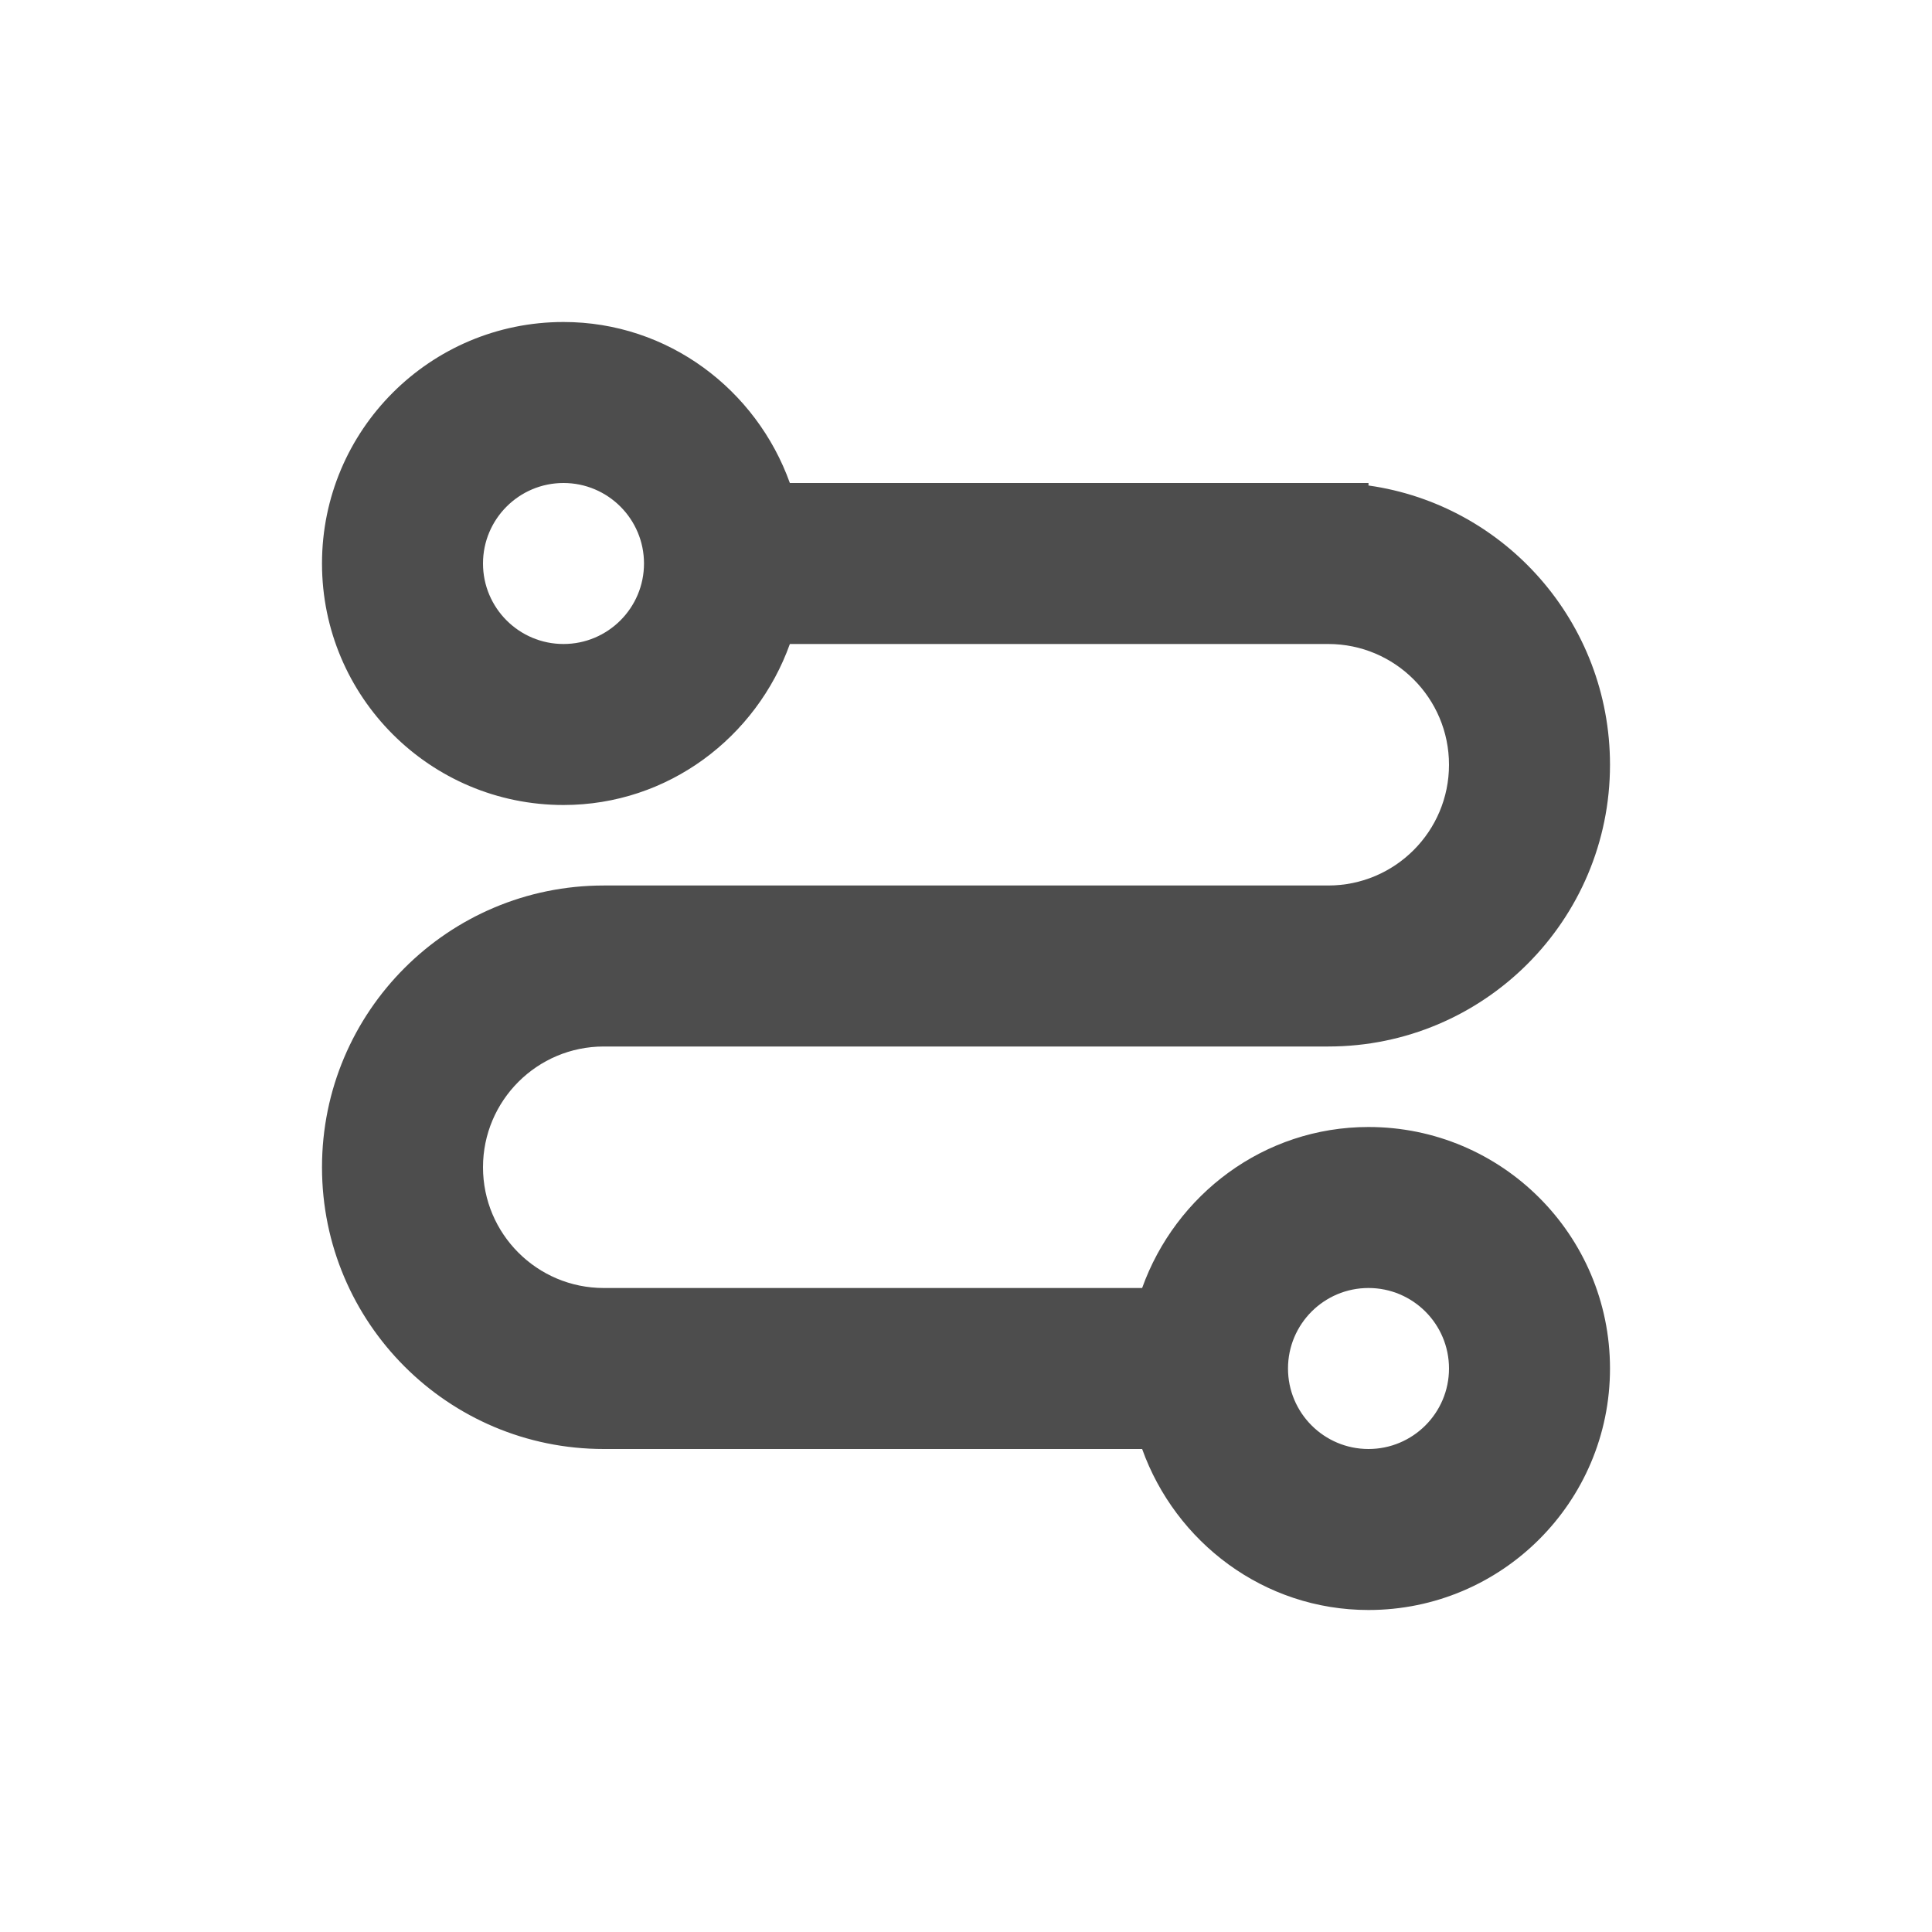 <svg xmlns="http://www.w3.org/2000/svg" viewBox="0 0 24 24">
 <path 
     style="fill:#4d4d4d" 
     d="M 7 4 C 5.343 4 4 5.343 4 7 C 4 8.657 5.343 10 7 10 C 8.301 10 9.397 9.158 9.812 8 L 11 8 L 16.5 8 C 17.328 8 18 8.672 18 9.5 C 18 10.328 17.328 11 16.5 11 L 7.5 11 C 5.567 11 4 12.567 4 14.5 C 4 16.433 5.567 18 7.5 18 L 13.5 18 L 14.188 18 C 14.603 19.158 15.699 20 17 20 C 18.657 20 20 18.657 20 17 C 20 15.343 18.657 14 17 14 C 15.699 14 14.603 14.842 14.188 16 L 13.5 16 L 7.5 16 C 6.672 16 6 15.328 6 14.5 C 6 13.672 6.672 13 7.5 13 L 16.5 13 C 18.433 13 20 11.433 20 9.5 C 20 7.735 18.699 6.271 17 6.031 L 17 6 L 16.5 6 L 11 6 L 9.812 6 C 9.397 4.842 8.301 4 7 4 z M 7 6 C 7.552 6 8 6.448 8 7 C 8 7.552 7.552 8 7 8 C 6.448 8 6 7.552 6 7 C 6 6.448 6.448 6 7 6 z M 17 16 C 17.552 16 18 16.448 18 17 C 18 17.552 17.552 18 17 18 C 16.448 18 16 17.552 16 17 C 16 16.448 16.448 16 17 16 z "
     />
 </svg>
